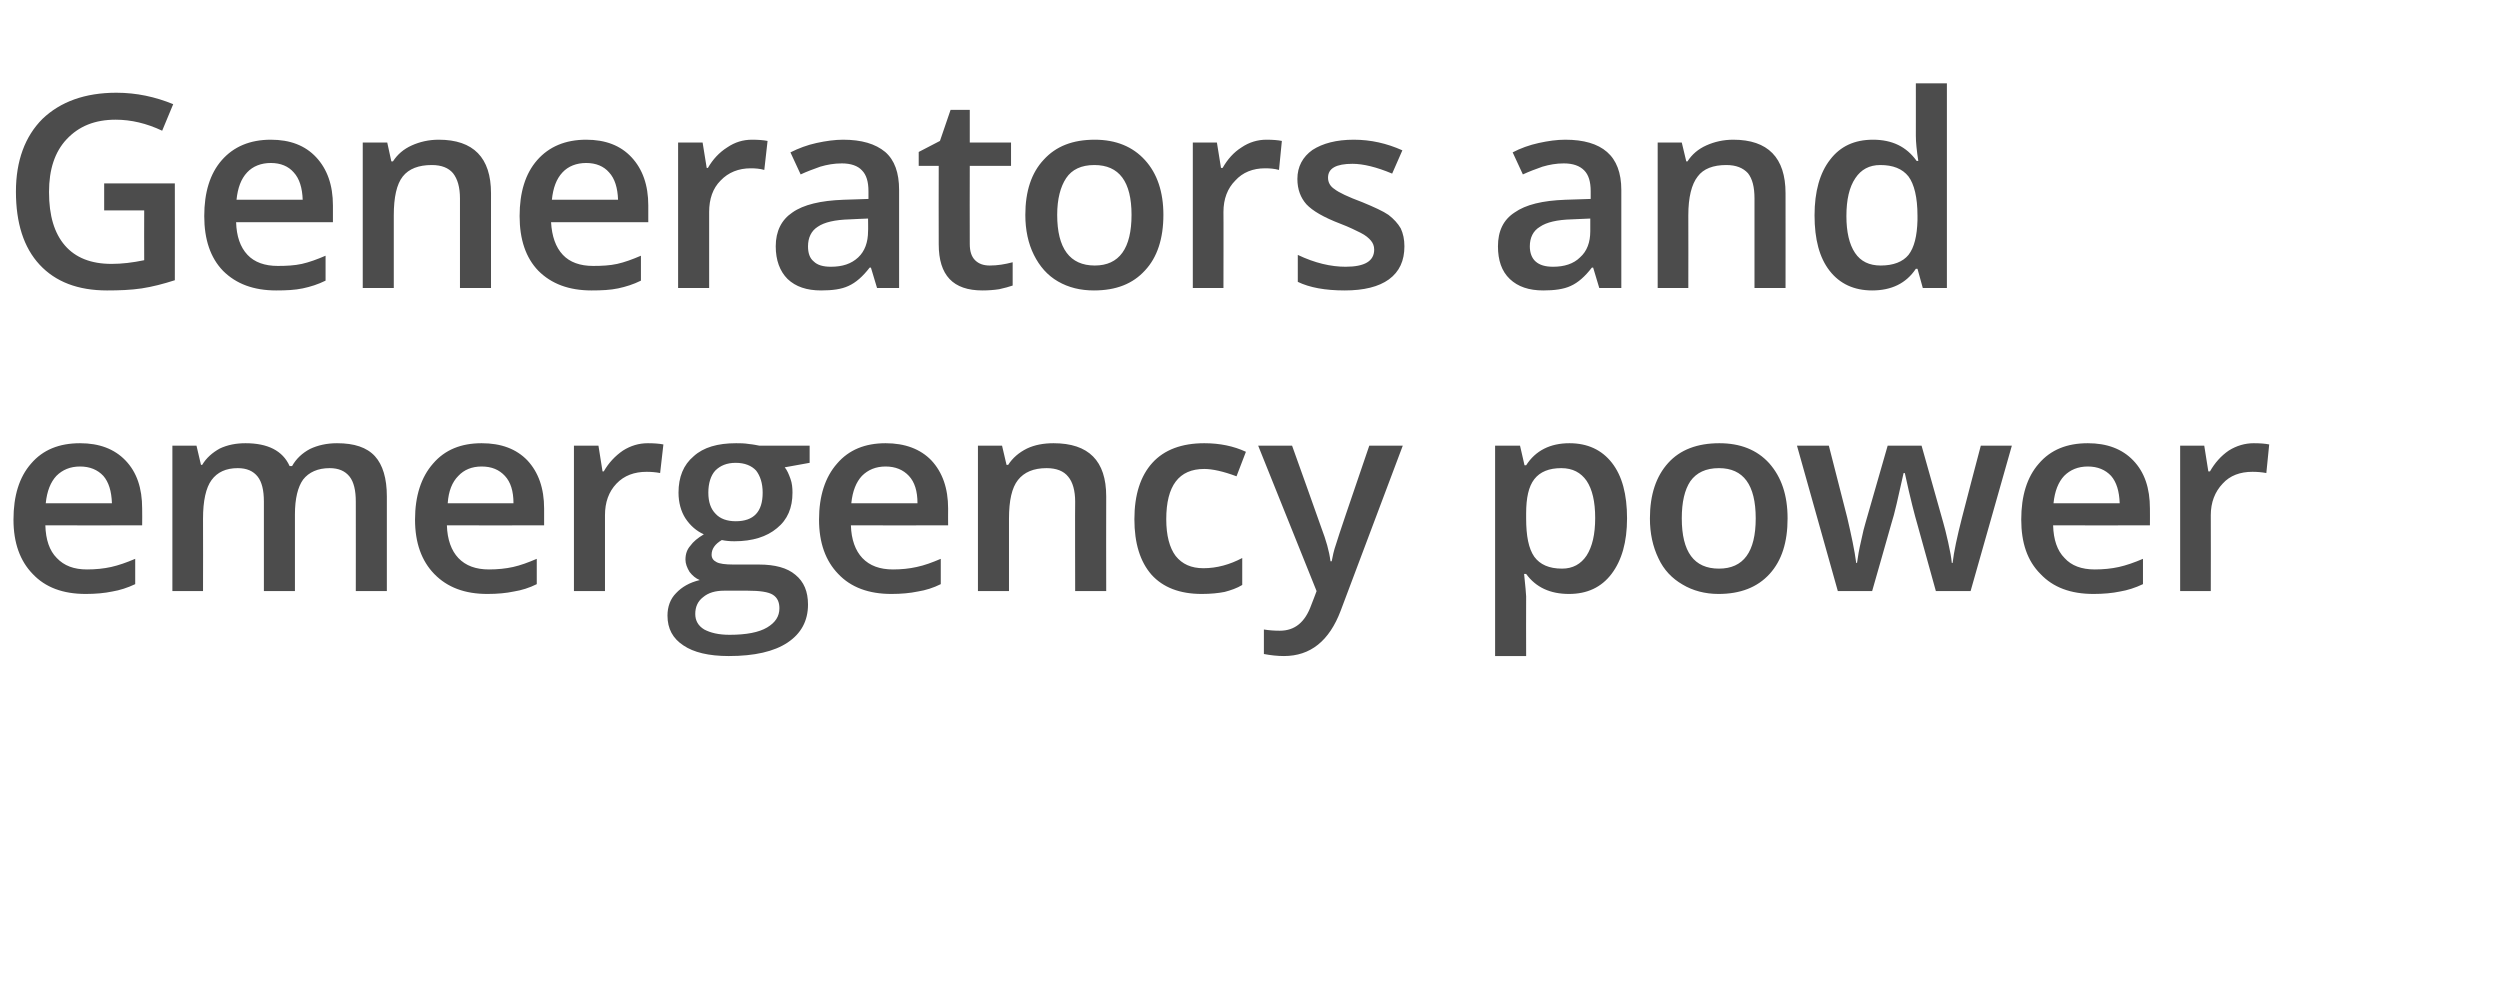 <?xml version="1.0" standalone="no"?><!DOCTYPE svg PUBLIC "-//W3C//DTD SVG 1.1//EN" "http://www.w3.org/Graphics/SVG/1.1/DTD/svg11.dtd"><svg xmlns="http://www.w3.org/2000/svg" version="1.1" width="612px" height="244.2px" viewBox="0 -20 612 244.2" style="top:-20px">  <desc>Generators and emergency power</desc>  <defs/>  <g id="Polygon86379">    <path d="M 21 125.4 C 15.4 125.4 11.1 123.8 8 120.5 C 4.9 117.3 3.3 112.9 3.3 107.2 C 3.3 101.4 4.7 96.8 7.6 93.5 C 10.5 90.1 14.5 88.5 19.6 88.5 C 24.3 88.5 28 89.9 30.7 92.7 C 33.5 95.6 34.8 99.5 34.8 104.5 C 34.84 104.54 34.8 108.6 34.8 108.6 C 34.8 108.6 11.09 108.64 11.1 108.6 C 11.2 112.1 12.1 114.8 13.9 116.6 C 15.7 118.5 18.1 119.4 21.3 119.4 C 23.4 119.4 25.4 119.2 27.2 118.8 C 29 118.4 31 117.7 33.1 116.8 C 33.1 116.8 33.1 123 33.1 123 C 31.2 123.9 29.3 124.5 27.5 124.8 C 25.6 125.2 23.4 125.4 21 125.4 Z M 19.6 94.2 C 17.2 94.2 15.3 95 13.8 96.5 C 12.4 98 11.5 100.2 11.2 103.2 C 11.2 103.2 27.4 103.2 27.4 103.2 C 27.3 100.2 26.6 98 25.3 96.5 C 23.9 95 22 94.2 19.6 94.2 Z M 72.2 124.7 L 64.6 124.7 C 64.6 124.7 64.6 102.77 64.6 102.8 C 64.6 100 64.1 98 63.1 96.7 C 62 95.3 60.4 94.6 58.2 94.6 C 55.3 94.6 53.2 95.6 51.8 97.5 C 50.4 99.4 49.7 102.6 49.7 107 C 49.74 106.99 49.7 124.7 49.7 124.7 L 42.2 124.7 L 42.2 89.1 L 48.1 89.1 L 49.2 93.8 C 49.2 93.8 49.55 93.78 49.5 93.8 C 50.5 92.1 52 90.8 53.8 89.8 C 55.7 88.9 57.8 88.5 60.1 88.5 C 65.5 88.5 69.2 90.3 70.9 94.1 C 70.9 94.1 71.5 94.1 71.5 94.1 C 72.5 92.3 74 90.9 75.9 89.9 C 77.8 89 80 88.5 82.5 88.5 C 86.7 88.5 89.8 89.5 91.8 91.7 C 93.7 93.8 94.7 97.1 94.7 101.5 C 94.7 101.51 94.7 124.7 94.7 124.7 L 87.1 124.7 C 87.1 124.7 87.12 102.77 87.1 102.8 C 87.1 100 86.6 98 85.6 96.7 C 84.5 95.3 82.9 94.6 80.7 94.6 C 77.8 94.6 75.6 95.6 74.2 97.4 C 72.9 99.2 72.2 102.1 72.2 105.9 C 72.2 105.86 72.2 124.7 72.2 124.7 Z M 119.3 125.4 C 113.8 125.4 109.5 123.8 106.3 120.5 C 103.2 117.3 101.6 112.9 101.6 107.2 C 101.6 101.4 103.1 96.8 106 93.5 C 108.9 90.1 112.9 88.5 117.9 88.5 C 122.7 88.5 126.4 89.9 129.1 92.7 C 131.8 95.6 133.2 99.5 133.2 104.5 C 133.19 104.54 133.2 108.6 133.2 108.6 C 133.2 108.6 109.44 108.64 109.4 108.6 C 109.5 112.1 110.5 114.8 112.2 116.6 C 114 118.5 116.5 119.4 119.7 119.4 C 121.8 119.4 123.8 119.2 125.6 118.8 C 127.4 118.4 129.3 117.7 131.4 116.8 C 131.4 116.8 131.4 123 131.4 123 C 129.6 123.9 127.7 124.5 125.8 124.8 C 123.9 125.2 121.8 125.4 119.3 125.4 Z M 117.9 94.2 C 115.5 94.2 113.6 95 112.2 96.5 C 110.7 98 109.8 100.2 109.6 103.2 C 109.6 103.2 125.7 103.2 125.7 103.2 C 125.7 100.2 125 98 123.6 96.5 C 122.2 95 120.4 94.2 117.9 94.2 Z M 158.6 88.5 C 160.1 88.5 161.4 88.6 162.4 88.8 C 162.4 88.8 161.6 95.8 161.6 95.8 C 160.6 95.6 159.4 95.5 158.3 95.5 C 155.3 95.5 152.8 96.4 150.9 98.4 C 149 100.4 148.1 103 148.1 106.1 C 148.1 106.12 148.1 124.7 148.1 124.7 L 140.5 124.7 L 140.5 89.1 L 146.5 89.1 L 147.5 95.4 C 147.5 95.4 147.84 95.39 147.8 95.4 C 149 93.3 150.6 91.6 152.5 90.3 C 154.4 89.1 156.4 88.5 158.6 88.5 Z M 198.2 89.1 L 198.2 93.3 C 198.2 93.3 192.1 94.39 192.1 94.4 C 192.7 95.1 193.1 96.1 193.5 97.2 C 193.9 98.3 194 99.4 194 100.6 C 194 104.3 192.8 107.2 190.2 109.3 C 187.7 111.4 184.2 112.5 179.8 112.5 C 178.6 112.5 177.6 112.4 176.7 112.2 C 175 113.2 174.2 114.4 174.2 115.8 C 174.2 116.6 174.6 117.2 175.4 117.6 C 176.1 118 177.5 118.2 179.6 118.2 C 179.6 118.2 185.8 118.2 185.8 118.2 C 189.7 118.2 192.7 119 194.7 120.7 C 196.8 122.4 197.8 124.8 197.8 128 C 197.8 132 196.1 135.1 192.8 137.3 C 189.5 139.5 184.7 140.6 178.4 140.6 C 173.5 140.6 169.8 139.7 167.3 138 C 164.7 136.3 163.4 133.9 163.4 130.7 C 163.4 128.5 164.1 126.6 165.5 125.2 C 166.9 123.7 168.8 122.6 171.3 122 C 170.3 121.6 169.5 120.9 168.8 120 C 168.2 119 167.8 118 167.8 117 C 167.8 115.6 168.2 114.5 169 113.6 C 169.7 112.6 170.8 111.7 172.3 110.8 C 170.5 110 169 108.7 167.8 106.9 C 166.7 105.2 166.1 103 166.1 100.6 C 166.1 96.8 167.3 93.8 169.8 91.7 C 172.2 89.5 175.7 88.5 180.2 88.5 C 181.2 88.5 182.2 88.5 183.4 88.7 C 184.5 88.8 185.3 89 185.9 89.1 C 185.85 89.11 198.2 89.1 198.2 89.1 Z M 170.2 130.3 C 170.2 131.9 170.9 133.2 172.4 134.1 C 173.9 134.9 175.9 135.4 178.6 135.4 C 182.7 135.4 185.8 134.8 187.8 133.6 C 189.8 132.4 190.8 130.9 190.8 128.9 C 190.8 127.4 190.3 126.3 189.2 125.6 C 188.1 124.9 186 124.6 183 124.6 C 183 124.6 177.3 124.6 177.3 124.6 C 175.1 124.6 173.4 125.1 172.1 126.2 C 170.8 127.2 170.2 128.6 170.2 130.3 Z M 173.4 100.6 C 173.4 102.9 174 104.6 175.2 105.8 C 176.3 107 178 107.6 180.1 107.6 C 184.5 107.6 186.7 105.3 186.7 100.6 C 186.7 98.3 186.1 96.5 185.1 95.2 C 184 94 182.3 93.3 180.1 93.3 C 177.9 93.3 176.3 94 175.1 95.2 C 174 96.4 173.4 98.3 173.4 100.6 Z M 218.2 125.4 C 212.7 125.4 208.3 123.8 205.2 120.5 C 202.1 117.3 200.5 112.9 200.5 107.2 C 200.5 101.4 202 96.8 204.9 93.5 C 207.8 90.1 211.8 88.5 216.8 88.5 C 221.5 88.5 225.3 89.9 228 92.7 C 230.7 95.6 232.1 99.5 232.1 104.5 C 232.07 104.54 232.1 108.6 232.1 108.6 C 232.1 108.6 208.32 108.64 208.3 108.6 C 208.4 112.1 209.4 114.8 211.1 116.6 C 212.9 118.5 215.4 119.4 218.6 119.4 C 220.7 119.4 222.6 119.2 224.4 118.8 C 226.3 118.4 228.2 117.7 230.3 116.8 C 230.3 116.8 230.3 123 230.3 123 C 228.5 123.9 226.6 124.5 224.7 124.8 C 222.8 125.2 220.6 125.4 218.2 125.4 Z M 216.8 94.2 C 214.4 94.2 212.5 95 211 96.5 C 209.6 98 208.7 100.2 208.4 103.2 C 208.4 103.2 224.6 103.2 224.6 103.2 C 224.6 100.2 223.9 98 222.5 96.5 C 221.1 95 219.2 94.2 216.8 94.2 Z M 270.8 124.7 L 263.2 124.7 C 263.2 124.7 263.15 102.83 263.2 102.8 C 263.2 100.1 262.6 98 261.5 96.7 C 260.4 95.3 258.6 94.6 256.2 94.6 C 253 94.6 250.7 95.6 249.2 97.5 C 247.7 99.4 247 102.5 247 107 C 246.98 106.99 247 124.7 247 124.7 L 239.4 124.7 L 239.4 89.1 L 245.3 89.1 L 246.4 93.8 C 246.4 93.8 246.78 93.78 246.8 93.8 C 247.9 92.1 249.4 90.8 251.4 89.8 C 253.3 88.9 255.5 88.5 257.9 88.5 C 266.5 88.5 270.8 92.8 270.8 101.5 C 270.76 101.51 270.8 124.7 270.8 124.7 Z M 294.2 125.4 C 288.8 125.4 284.7 123.8 281.9 120.7 C 279.1 117.5 277.7 113 277.7 107.1 C 277.7 101.1 279.2 96.5 282.1 93.3 C 285 90.1 289.3 88.5 294.8 88.5 C 298.6 88.5 302 89.2 305 90.6 C 305 90.6 302.7 96.6 302.7 96.6 C 299.5 95.4 296.8 94.8 294.8 94.8 C 288.6 94.8 285.5 98.9 285.5 107.1 C 285.5 111.1 286.3 114.1 287.8 116.1 C 289.4 118.1 291.6 119.1 294.6 119.1 C 297.9 119.1 301.1 118.2 304.1 116.6 C 304.1 116.6 304.1 123.2 304.1 123.2 C 302.8 124 301.3 124.5 299.8 124.9 C 298.3 125.2 296.4 125.4 294.2 125.4 Z M 308 89.1 L 316.3 89.1 C 316.3 89.1 323.54 109.31 323.5 109.3 C 324.6 112.2 325.4 114.9 325.7 117.4 C 325.7 117.4 326 117.4 326 117.4 C 326.2 116.3 326.5 114.8 327.1 113.1 C 327.6 111.4 330.3 103.4 335.2 89.1 C 335.24 89.11 343.4 89.1 343.4 89.1 C 343.4 89.1 328.18 129.49 328.2 129.5 C 325.4 136.9 320.8 140.6 314.3 140.6 C 312.6 140.6 311 140.4 309.4 140.1 C 309.4 140.1 309.4 134.1 309.4 134.1 C 310.6 134.3 311.9 134.4 313.3 134.4 C 317 134.4 319.5 132.3 321 128.1 C 321.03 128.1 322.3 124.7 322.3 124.7 L 308 89.1 Z M 384.1 125.4 C 379.5 125.4 376 123.8 373.6 120.5 C 373.6 120.5 373.1 120.5 373.1 120.5 C 373.4 123.5 373.6 125.4 373.6 126 C 373.56 126.01 373.6 140.6 373.6 140.6 L 366 140.6 L 366 89.1 C 366 89.1 372.11 89.11 372.1 89.1 C 372.3 89.8 372.6 91.4 373.2 93.9 C 373.2 93.9 373.6 93.9 373.6 93.9 C 375.9 90.3 379.5 88.5 384.2 88.5 C 388.6 88.5 392.1 90.1 394.6 93.3 C 397.1 96.5 398.3 101 398.3 106.9 C 398.3 112.7 397 117.2 394.5 120.5 C 392 123.8 388.5 125.4 384.1 125.4 Z M 382.2 94.6 C 379.2 94.6 377 95.5 375.6 97.3 C 374.2 99.1 373.6 101.9 373.6 105.7 C 373.6 105.7 373.6 106.9 373.6 106.9 C 373.6 111.2 374.2 114.3 375.6 116.3 C 377 118.2 379.2 119.2 382.4 119.2 C 385 119.2 387 118.1 388.4 116 C 389.8 113.8 390.5 110.8 390.5 106.8 C 390.5 102.8 389.8 99.8 388.4 97.7 C 387 95.7 385 94.6 382.2 94.6 Z M 437.6 106.9 C 437.6 112.7 436.2 117.2 433.2 120.5 C 430.2 123.8 426 125.4 420.7 125.4 C 417.4 125.4 414.4 124.6 411.9 123.1 C 409.3 121.6 407.3 119.5 406 116.7 C 404.6 113.8 403.9 110.6 403.9 106.9 C 403.9 101.1 405.4 96.6 408.4 93.3 C 411.3 90.1 415.5 88.5 420.9 88.5 C 426 88.5 430.1 90.1 433.1 93.4 C 436.1 96.8 437.6 101.2 437.6 106.9 Z M 411.7 106.9 C 411.7 115.1 414.7 119.2 420.8 119.2 C 426.8 119.2 429.8 115.1 429.8 106.9 C 429.8 98.7 426.8 94.6 420.8 94.6 C 417.6 94.6 415.3 95.7 413.8 97.8 C 412.4 99.9 411.7 102.9 411.7 106.9 Z M 473.9 124.7 C 473.9 124.7 469.31 108.12 469.3 108.1 C 468.8 106.4 467.7 102.3 466.3 95.8 C 466.3 95.8 466 95.8 466 95.8 C 464.7 101.6 463.8 105.8 463 108.2 C 463.03 108.18 458.3 124.7 458.3 124.7 L 449.9 124.7 L 439.9 89.1 L 447.7 89.1 C 447.7 89.1 452.2 106.67 452.2 106.7 C 453.2 111 454 114.7 454.4 117.8 C 454.4 117.8 454.6 117.8 454.6 117.8 C 454.8 116.3 455.1 114.5 455.6 112.4 C 456 110.4 456.4 108.9 456.7 107.9 C 456.71 107.86 462.1 89.1 462.1 89.1 L 470.4 89.1 C 470.4 89.1 475.7 107.86 475.7 107.9 C 476 108.9 476.4 110.5 476.9 112.7 C 477.4 114.9 477.7 116.6 477.8 117.8 C 477.8 117.8 478 117.8 478 117.8 C 478.3 115.1 479.1 111.4 480.3 106.7 C 480.27 106.67 484.9 89.1 484.9 89.1 L 492.5 89.1 L 482.4 124.7 L 473.9 124.7 Z M 512.5 125.4 C 506.9 125.4 502.6 123.8 499.5 120.5 C 496.3 117.3 494.8 112.9 494.8 107.2 C 494.8 101.4 496.2 96.8 499.1 93.5 C 502 90.1 506 88.5 511.1 88.5 C 515.8 88.5 519.5 89.9 522.2 92.7 C 525 95.6 526.3 99.5 526.3 104.5 C 526.33 104.54 526.3 108.6 526.3 108.6 C 526.3 108.6 502.58 108.64 502.6 108.6 C 502.7 112.1 503.6 114.8 505.4 116.6 C 507.1 118.5 509.6 119.4 512.8 119.4 C 514.9 119.4 516.9 119.2 518.7 118.8 C 520.5 118.4 522.5 117.7 524.6 116.8 C 524.6 116.8 524.6 123 524.6 123 C 522.7 123.9 520.8 124.5 519 124.8 C 517.1 125.2 514.9 125.4 512.5 125.4 Z M 511.1 94.2 C 508.7 94.2 506.8 95 505.3 96.5 C 503.9 98 503 100.2 502.7 103.2 C 502.7 103.2 518.9 103.2 518.9 103.2 C 518.8 100.2 518.1 98 516.8 96.5 C 515.4 95 513.5 94.2 511.1 94.2 Z M 551.7 88.5 C 553.3 88.5 554.5 88.6 555.5 88.8 C 555.5 88.8 554.8 95.8 554.8 95.8 C 553.7 95.6 552.6 95.5 551.4 95.5 C 548.4 95.5 545.9 96.4 544.1 98.4 C 542.2 100.4 541.2 103 541.2 106.1 C 541.24 106.12 541.2 124.7 541.2 124.7 L 533.7 124.7 L 533.7 89.1 L 539.6 89.1 L 540.6 95.4 C 540.6 95.4 540.98 95.39 541 95.4 C 542.2 93.3 543.7 91.6 545.6 90.3 C 547.5 89.1 549.6 88.5 551.7 88.5 Z " stroke="none" fill="#4c4c4c"/>  </g>  <g id="Polygon86378">    <path d="M 25.5 24.9 L 42.8 24.9 C 42.8 24.9 42.83 48.6 42.8 48.6 C 40 49.5 37.3 50.2 34.7 50.6 C 32 51 29.2 51.1 26.2 51.1 C 19.1 51.1 13.6 49 9.7 44.8 C 5.8 40.6 3.9 34.6 3.9 26.9 C 3.9 19.4 6.1 13.4 10.4 9.1 C 14.8 4.9 20.8 2.7 28.5 2.7 C 33.4 2.7 38 3.7 42.4 5.5 C 42.4 5.5 39.7 12 39.7 12 C 35.9 10.2 32.1 9.3 28.3 9.3 C 23.2 9.3 19.3 10.9 16.3 14.1 C 13.4 17.2 12 21.5 12 27 C 12 32.8 13.3 37.1 15.9 40.1 C 18.5 43.1 22.3 44.6 27.3 44.6 C 29.8 44.6 32.4 44.3 35.3 43.7 C 35.26 43.7 35.3 31.5 35.3 31.5 L 25.5 31.5 L 25.5 24.9 Z M 67.6 51.1 C 62.1 51.1 57.8 49.5 54.6 46.3 C 51.5 43.1 50 38.6 50 32.9 C 50 27.1 51.4 22.5 54.3 19.2 C 57.2 15.9 61.2 14.2 66.3 14.2 C 71 14.2 74.7 15.6 77.4 18.5 C 80.1 21.4 81.5 25.3 81.5 30.3 C 81.5 30.29 81.5 34.4 81.5 34.4 C 81.5 34.4 57.75 34.39 57.8 34.4 C 57.9 37.8 58.8 40.5 60.6 42.4 C 62.3 44.2 64.8 45.1 68 45.1 C 70.1 45.1 72.1 45 73.9 44.6 C 75.7 44.2 77.6 43.5 79.7 42.6 C 79.7 42.6 79.7 48.7 79.7 48.7 C 77.9 49.6 76 50.2 74.1 50.6 C 72.2 51 70.1 51.1 67.6 51.1 Z M 66.3 19.9 C 63.9 19.9 61.9 20.7 60.5 22.2 C 59 23.8 58.2 26 57.9 28.9 C 57.9 28.9 74.1 28.9 74.1 28.9 C 74 26 73.3 23.7 71.9 22.2 C 70.6 20.7 68.7 19.9 66.3 19.9 Z M 120.2 50.5 L 112.6 50.5 C 112.6 50.5 112.59 28.58 112.6 28.6 C 112.6 25.8 112 23.8 110.9 22.4 C 109.8 21.1 108.1 20.4 105.7 20.4 C 102.5 20.4 100.1 21.3 98.6 23.2 C 97.1 25.1 96.4 28.3 96.4 32.7 C 96.41 32.74 96.4 50.5 96.4 50.5 L 88.8 50.5 L 88.8 14.9 L 94.8 14.9 L 95.8 19.5 C 95.8 19.5 96.21 19.53 96.2 19.5 C 97.3 17.8 98.8 16.5 100.8 15.6 C 102.8 14.7 105 14.2 107.4 14.2 C 115.9 14.2 120.2 18.6 120.2 27.3 C 120.19 27.26 120.2 50.5 120.2 50.5 Z M 144.8 51.1 C 139.3 51.1 135 49.5 131.8 46.3 C 128.7 43.1 127.2 38.6 127.2 32.9 C 127.2 27.1 128.6 22.5 131.5 19.2 C 134.4 15.9 138.4 14.2 143.5 14.2 C 148.2 14.2 151.9 15.6 154.6 18.5 C 157.3 21.4 158.7 25.3 158.7 30.3 C 158.7 30.29 158.7 34.4 158.7 34.4 C 158.7 34.4 134.95 34.39 134.9 34.4 C 135.1 37.8 136 40.5 137.8 42.4 C 139.5 44.2 142 45.1 145.2 45.1 C 147.3 45.1 149.3 45 151.1 44.6 C 152.9 44.2 154.8 43.5 156.9 42.6 C 156.9 42.6 156.9 48.7 156.9 48.7 C 155.1 49.6 153.2 50.2 151.3 50.6 C 149.4 51 147.3 51.1 144.8 51.1 Z M 143.5 19.9 C 141.1 19.9 139.1 20.7 137.7 22.2 C 136.2 23.8 135.4 26 135.1 28.9 C 135.1 28.9 151.3 28.9 151.3 28.9 C 151.2 26 150.5 23.7 149.1 22.2 C 147.8 20.7 145.9 19.9 143.5 19.9 Z M 184.1 14.2 C 185.6 14.2 186.9 14.3 187.9 14.5 C 187.9 14.5 187.1 21.6 187.1 21.6 C 186.1 21.3 184.9 21.2 183.8 21.2 C 180.8 21.2 178.3 22.2 176.4 24.2 C 174.5 26.1 173.6 28.7 173.6 31.9 C 173.6 31.87 173.6 50.5 173.6 50.5 L 166 50.5 L 166 14.9 L 172 14.9 L 173 21.1 C 173 21.1 173.35 21.14 173.3 21.1 C 174.5 19 176.1 17.3 178 16.1 C 179.9 14.8 181.9 14.2 184.1 14.2 Z M 214.7 50.5 L 213.2 45.5 C 213.2 45.5 212.94 45.54 212.9 45.5 C 211.2 47.7 209.5 49.2 207.7 50 C 206 50.8 203.8 51.1 201 51.1 C 197.5 51.1 194.8 50.2 192.8 48.3 C 190.9 46.4 189.9 43.7 189.9 40.3 C 189.9 36.6 191.3 33.8 194 32 C 196.7 30.1 200.9 29.1 206.5 28.9 C 206.46 28.91 212.6 28.7 212.6 28.7 C 212.6 28.7 212.61 26.81 212.6 26.8 C 212.6 24.5 212.1 22.8 211 21.7 C 210 20.6 208.3 20 206.1 20 C 204.2 20 202.5 20.3 200.8 20.8 C 199.1 21.4 197.5 22 196 22.7 C 196 22.7 193.5 17.3 193.5 17.3 C 195.5 16.3 197.6 15.5 199.9 15 C 202.2 14.5 204.4 14.2 206.4 14.2 C 210.9 14.2 214.3 15.2 216.7 17.2 C 219 19.2 220.1 22.3 220.1 26.5 C 220.12 26.49 220.1 50.5 220.1 50.5 L 214.7 50.5 Z M 203.4 45.3 C 206.2 45.3 208.4 44.6 210.1 43 C 211.7 41.5 212.5 39.3 212.5 36.6 C 212.55 36.58 212.5 33.5 212.5 33.5 C 212.5 33.5 207.97 33.68 208 33.7 C 204.4 33.8 201.8 34.4 200.2 35.5 C 198.6 36.5 197.8 38.2 197.8 40.3 C 197.8 41.9 198.2 43.2 199.2 44 C 200.1 44.9 201.5 45.3 203.4 45.3 Z M 242.3 45 C 244.2 45 246 44.7 247.9 44.2 C 247.9 44.2 247.9 49.9 247.9 49.9 C 247 50.2 246 50.5 244.6 50.8 C 243.3 51 241.9 51.1 240.5 51.1 C 233.3 51.1 229.8 47.4 229.8 39.8 C 229.76 39.8 229.8 20.6 229.8 20.6 L 224.9 20.6 L 224.9 17.2 L 230.1 14.5 L 232.7 6.9 L 237.4 6.9 L 237.4 14.9 L 247.5 14.9 L 247.5 20.6 L 237.4 20.6 C 237.4 20.6 237.36 39.67 237.4 39.7 C 237.4 41.5 237.8 42.8 238.7 43.7 C 239.6 44.6 240.8 45 242.3 45 Z M 284.8 32.6 C 284.8 38.4 283.3 43 280.3 46.2 C 277.3 49.5 273.2 51.1 267.8 51.1 C 264.5 51.1 261.6 50.4 259 48.9 C 256.4 47.4 254.5 45.2 253.1 42.4 C 251.7 39.6 251 36.3 251 32.6 C 251 26.8 252.5 22.3 255.5 19.1 C 258.5 15.8 262.6 14.2 268 14.2 C 273.2 14.2 277.3 15.9 280.3 19.2 C 283.3 22.5 284.8 27 284.8 32.6 Z M 258.8 32.6 C 258.8 40.8 261.9 45 268 45 C 274 45 277 40.8 277 32.6 C 277 24.5 274 20.4 267.9 20.4 C 264.7 20.4 262.4 21.5 261 23.6 C 259.6 25.7 258.8 28.7 258.8 32.6 Z M 310 14.2 C 311.6 14.2 312.8 14.3 313.8 14.5 C 313.8 14.5 313.1 21.6 313.1 21.6 C 312 21.3 310.9 21.2 309.7 21.2 C 306.7 21.2 304.2 22.2 302.4 24.2 C 300.5 26.1 299.5 28.7 299.5 31.9 C 299.54 31.87 299.5 50.5 299.5 50.5 L 292 50.5 L 292 14.9 L 297.9 14.9 L 298.9 21.1 C 298.9 21.1 299.28 21.14 299.3 21.1 C 300.5 19 302 17.3 303.9 16.1 C 305.8 14.8 307.9 14.2 310 14.2 Z M 343.8 40.3 C 343.8 43.8 342.6 46.5 340 48.4 C 337.5 50.2 333.9 51.1 329.2 51.1 C 324.4 51.1 320.6 50.4 317.7 49 C 317.7 49 317.7 42.4 317.7 42.4 C 321.9 44.4 325.8 45.3 329.4 45.3 C 334.1 45.3 336.4 43.9 336.4 41.1 C 336.4 40.2 336.1 39.5 335.6 38.9 C 335.1 38.3 334.3 37.6 333.1 37 C 331.9 36.4 330.3 35.6 328.2 34.8 C 324 33.2 321.3 31.6 319.8 30 C 318.4 28.4 317.6 26.4 317.6 23.8 C 317.6 20.8 318.9 18.4 321.3 16.7 C 323.8 15.1 327.1 14.2 331.4 14.2 C 335.6 14.2 339.5 15.1 343.3 16.8 C 343.3 16.8 340.8 22.5 340.8 22.5 C 337 20.9 333.7 20.1 331.1 20.1 C 327.1 20.1 325.1 21.2 325.1 23.5 C 325.1 24.6 325.6 25.6 326.7 26.3 C 327.7 27.1 330 28.2 333.5 29.5 C 336.4 30.7 338.6 31.7 339.9 32.6 C 341.2 33.6 342.2 34.7 342.9 35.9 C 343.5 37.2 343.8 38.6 343.8 40.3 Z M 391.5 50.5 L 390 45.5 C 390 45.5 389.7 45.54 389.7 45.5 C 388 47.7 386.3 49.2 384.5 50 C 382.8 50.8 380.5 51.1 377.8 51.1 C 374.3 51.1 371.6 50.2 369.6 48.3 C 367.6 46.4 366.7 43.7 366.7 40.3 C 366.7 36.6 368 33.8 370.8 32 C 373.5 30.1 377.6 29.1 383.2 28.9 C 383.23 28.91 389.4 28.7 389.4 28.7 C 389.4 28.7 389.38 26.81 389.4 26.8 C 389.4 24.5 388.9 22.8 387.8 21.7 C 386.7 20.6 385.1 20 382.8 20 C 381 20 379.3 20.3 377.6 20.8 C 375.9 21.4 374.3 22 372.8 22.7 C 372.8 22.7 370.3 17.3 370.3 17.3 C 372.2 16.3 374.4 15.5 376.7 15 C 379 14.5 381.1 14.2 383.2 14.2 C 387.7 14.2 391.1 15.2 393.4 17.2 C 395.7 19.2 396.9 22.3 396.9 26.5 C 396.89 26.49 396.9 50.5 396.9 50.5 L 391.5 50.5 Z M 380.2 45.3 C 382.9 45.3 385.2 44.6 386.8 43 C 388.5 41.5 389.3 39.3 389.3 36.6 C 389.32 36.58 389.3 33.5 389.3 33.5 C 389.3 33.5 384.74 33.68 384.7 33.7 C 381.2 33.8 378.6 34.4 377 35.5 C 375.3 36.5 374.5 38.2 374.5 40.3 C 374.5 41.9 375 43.2 375.9 44 C 376.9 44.9 378.3 45.3 380.2 45.3 Z M 437.1 50.5 L 429.5 50.5 C 429.5 50.5 429.51 28.58 429.5 28.6 C 429.5 25.8 429 23.8 427.9 22.4 C 426.7 21.1 425 20.4 422.6 20.4 C 419.4 20.4 417 21.3 415.6 23.2 C 414.1 25.1 413.3 28.3 413.3 32.7 C 413.33 32.74 413.3 50.5 413.3 50.5 L 405.8 50.5 L 405.8 14.9 L 411.7 14.9 L 412.8 19.5 C 412.8 19.5 413.14 19.53 413.1 19.5 C 414.2 17.8 415.7 16.5 417.7 15.6 C 419.7 14.7 421.9 14.2 424.3 14.2 C 432.8 14.2 437.1 18.6 437.1 27.3 C 437.12 27.26 437.1 50.5 437.1 50.5 Z M 469 45.8 C 466.6 49.4 463 51.1 458.3 51.1 C 453.9 51.1 450.4 49.5 447.9 46.3 C 445.4 43.1 444.2 38.6 444.2 32.7 C 444.2 26.9 445.5 22.3 448 19.1 C 450.5 15.8 454 14.2 458.5 14.2 C 463.2 14.2 466.7 15.9 469.2 19.4 C 469.2 19.4 469.6 19.4 469.6 19.4 C 469.2 16.8 469 14.8 469 13.3 C 469.01 13.34 469 0.4 469 0.4 L 476.6 0.4 L 476.6 50.5 L 470.7 50.5 L 469.4 45.8 L 469 45.8 C 469 45.8 469.01 45.83 469 45.8 Z M 460.4 45 C 463.5 45 465.8 44.1 467.2 42.4 C 468.6 40.6 469.3 37.8 469.4 33.9 C 469.4 33.9 469.4 32.8 469.4 32.8 C 469.4 28.3 468.6 25.1 467.2 23.2 C 465.7 21.3 463.4 20.4 460.3 20.4 C 457.6 20.4 455.6 21.5 454.2 23.6 C 452.7 25.8 452 28.9 452 32.9 C 452 36.8 452.7 39.8 454.1 41.9 C 455.5 44 457.6 45 460.4 45 Z " stroke="none" fill="#4c4c4c"/>  </g></svg>